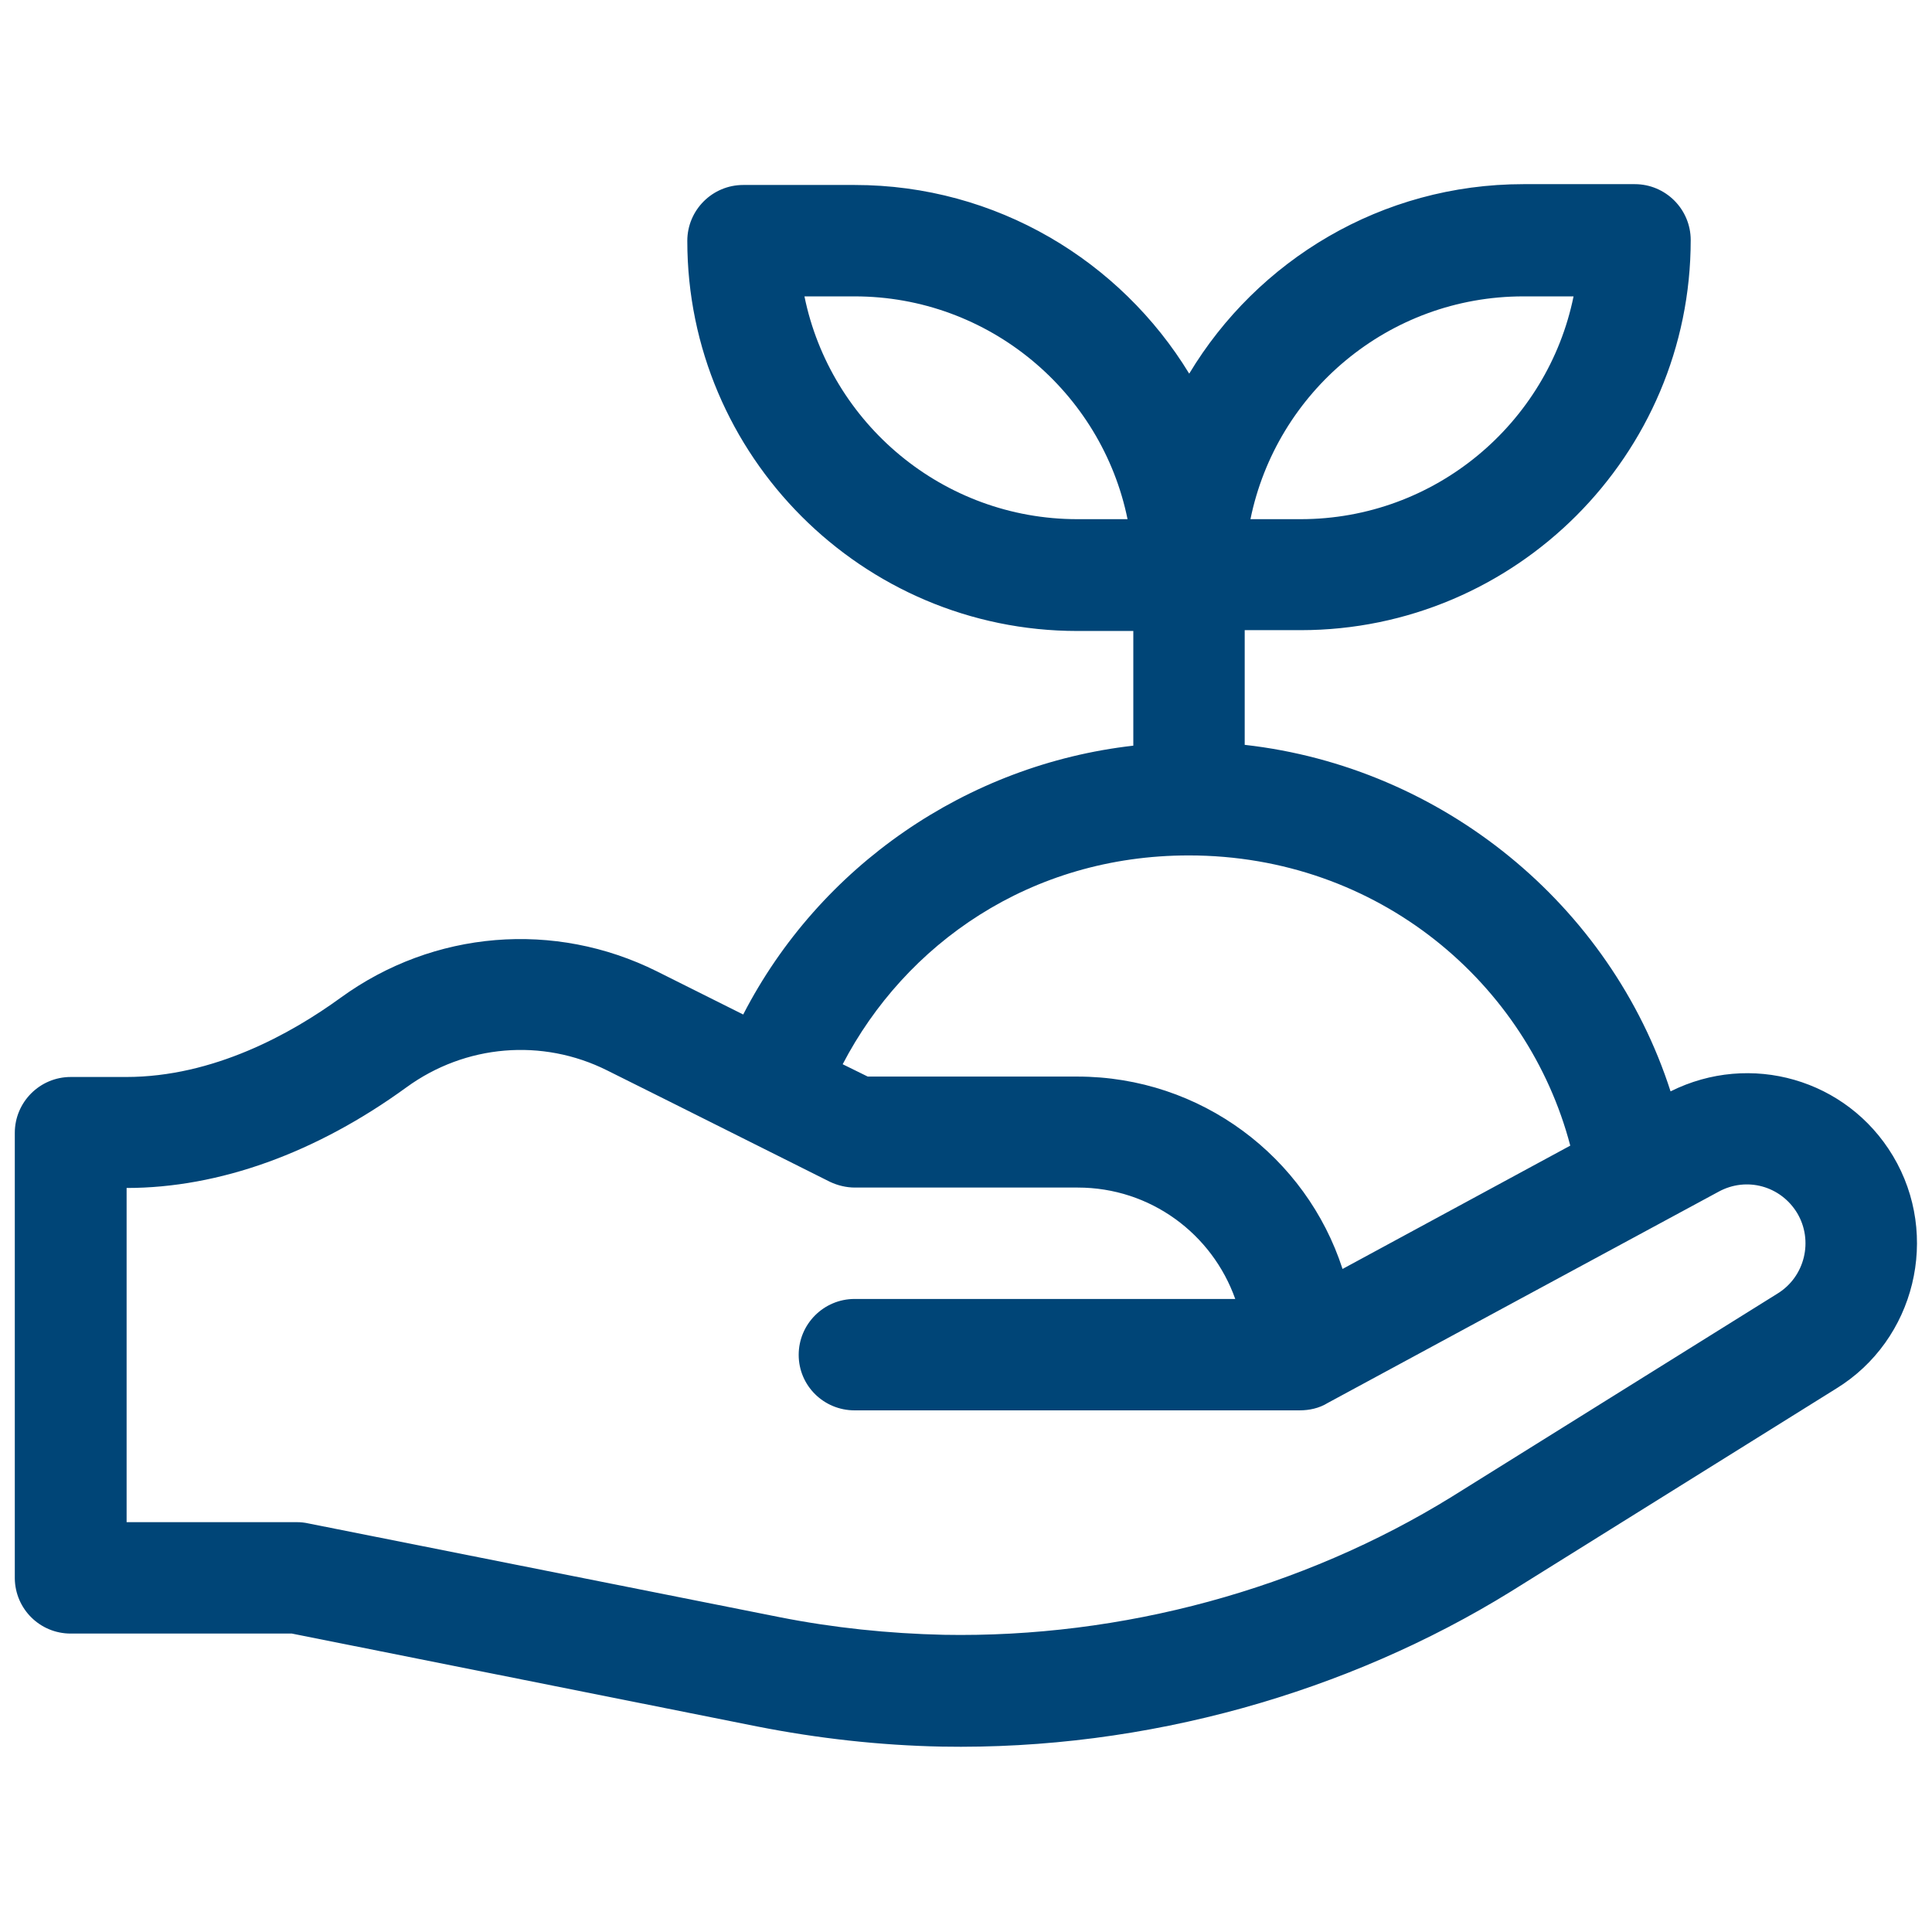 <?xml version="1.0" encoding="utf-8"?>
<!-- Generator: Adobe Illustrator 19.0.0, SVG Export Plug-In . SVG Version: 6.00 Build 0)  -->
<svg version="1.1" id="Capa_1" xmlns="http://www.w3.org/2000/svg" xmlns:xlink="http://www.w3.org/1999/xlink" x="0px" y="0px"
	 viewBox="-62 185.9 470 470" style="enable-background:new -62 185.9 470 470;" xml:space="preserve">
<style type="text/css">
	.st0{fill:#004577;}
</style>
<g id="XMLID_146_">
	<path id="XMLID_147_" class="st0" d="M-44.8,583.3H9l113.2,22.6c14.7,2.9,29.8,4.6,44.9,4.9c50,0.9,98.9-13.3,138.4-37.7l79.2-49.4
		c19.2-11.8,25.4-37.2,13.8-56.6c-11.2-18.7-34.7-25.4-54.1-15.7c-14.6-45.4-55.5-78.9-103.6-84.3v-27.9h13.6
		c52.3,0,94.9-42.6,94.9-94.9c0-7.5-6.1-13.6-13.6-13.6h-27.1c-34.5,0-64.7,18.5-81.3,46.1c-16.7-27.4-46.9-45.9-81.4-45.9h-27.1
		c-7.5,0-13.6,6.1-13.6,13.6c0,52.3,42.6,94.9,94.9,94.9h13.6v27.9c-40.5,4.6-76.3,29.3-94.9,65.4l-21-10.5
		c-24.9-12.4-54.3-10-76.9,6.4c-12.1,8.8-31,19.3-52.2,19.3h-13.5c-7.5,0-13.6,6.1-13.6,13.6v108.4
		C-58.3,577.3-52.3,583.3-44.8,583.3L-44.8,583.3z M308.6,258h12.2c-6.3,30.9-33.7,54.2-66.4,54.2h-12.2
		C248.5,281.3,275.8,258,308.6,258L308.6,258z M200.1,312.2c-32.7,0-60.1-23.3-66.4-54.2h12.2c32.7,0,60.1,23.3,66.4,54.2H200.1z
		 M227.2,394c46.3,0,82.5,31.3,92.8,70.6l-55.4,30c-8.8-27.2-34.4-46.8-64.5-46.8h-51l-6.1-3C158.2,415.6,188.6,394,227.2,394
		L227.2,394z M-31.2,474.9c22.5,0,46.1-8.5,68.1-24.5c14.3-10.4,33-12,48.8-4.1c1.2,0.6,20.9,10.4,54.2,27.1c1.9,0.9,4,1.4,6.1,1.4
		h54.2c17.7,0,32.7,11.3,38.3,27.1h-92.6c-7.5,0-13.6,6.1-13.6,13.6c0,7.5,6.1,13.5,13.6,13.5h108.2c2.4,0,4.8-0.5,6.9-1.8
		c9.1-4.9,85.4-46.2,95.1-51.4c6.8-3.7,15.1-1.4,19.1,5.2c4,6.7,1.9,15.5-4.8,19.6L291.2,550c-36.4,22.5-80.3,34.4-123.6,33.6
		c-13.4-0.3-26.9-1.7-40-4.3L13,556.5c-0.9-0.2-1.8-0.3-2.7-0.3h-41.5V474.9z"/>
</g>
</svg>
